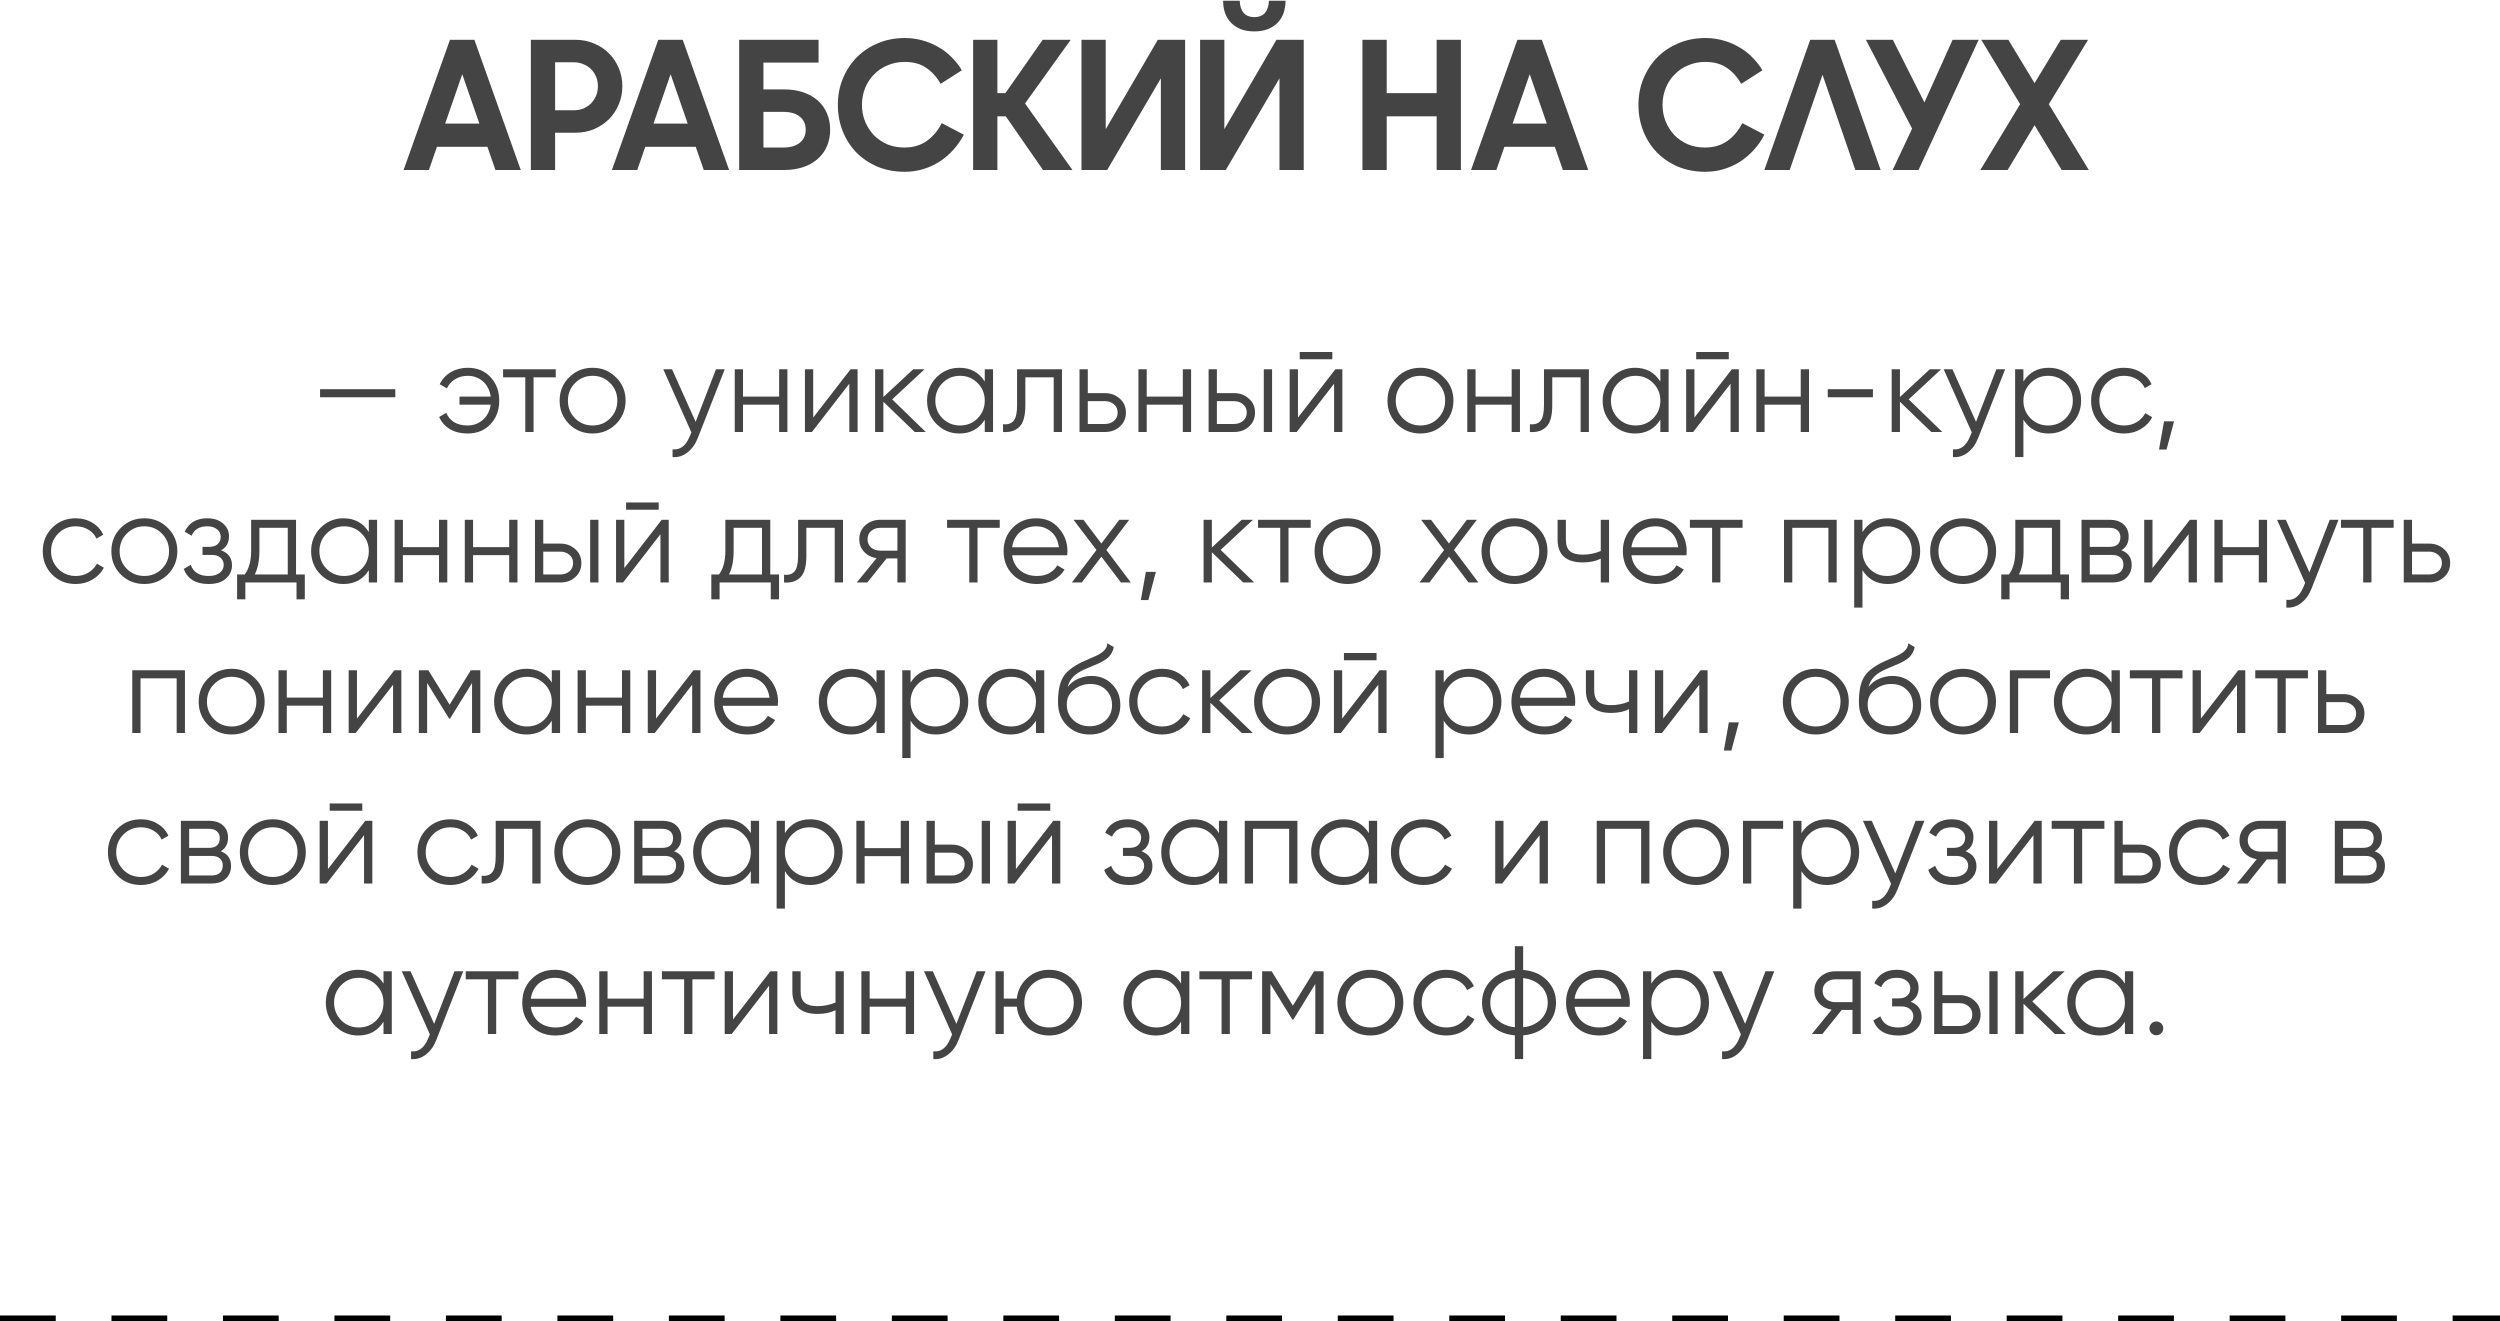 <?xml version="1.0" encoding="UTF-8"?> <svg xmlns="http://www.w3.org/2000/svg" width="897" height="474" viewBox="0 0 897 474" fill="none"><path d="M161.444 14.28H170.212L186.852 61H177.764L174.884 52.68H156.772L153.892 61H144.804L161.444 14.28ZM159.716 44.36H172.004L165.86 26.632L159.716 44.36ZM190.469 14.28H206.469C208.901 14.28 211.141 14.728 213.189 15.624C215.237 16.477 217.008 17.651 218.501 19.144C219.995 20.637 221.168 22.408 222.021 24.456C222.875 26.461 223.301 28.616 223.301 30.92C223.301 33.224 222.875 35.4 222.021 37.448C221.168 39.496 219.995 41.267 218.501 42.76C217.008 44.253 215.216 45.448 213.125 46.344C211.077 47.197 208.837 47.624 206.405 47.624H199.173V61H190.469V14.28ZM199.173 22.344V39.56H205.829C207.109 39.56 208.283 39.347 209.349 38.92C210.416 38.451 211.333 37.832 212.101 37.064C212.869 36.253 213.467 35.336 213.893 34.312C214.32 33.245 214.533 32.115 214.533 30.92C214.533 29.725 214.32 28.616 213.893 27.592C213.467 26.525 212.869 25.608 212.101 24.84C211.333 24.072 210.416 23.475 209.349 23.048C208.283 22.579 207.109 22.344 205.829 22.344H199.173ZM236.194 14.28H244.962L261.602 61H252.514L249.634 52.68H231.522L228.642 61H219.554L236.194 14.28ZM234.466 44.36H246.754L240.61 26.632L234.466 44.36ZM293.699 14.28V22.472H273.923V32.072H281.219C283.779 32.072 286.083 32.413 288.131 33.096C290.179 33.779 291.929 34.76 293.379 36.04C294.83 37.32 295.939 38.856 296.707 40.648C297.475 42.397 297.859 44.36 297.859 46.536C297.859 48.712 297.475 50.696 296.707 52.488C295.939 54.237 294.83 55.752 293.379 57.032C291.929 58.312 290.179 59.293 288.131 59.976C286.083 60.659 283.779 61 281.219 61H265.219V14.28H293.699ZM281.027 52.936C283.587 52.936 285.571 52.36 286.979 51.208C288.387 50.056 289.091 48.499 289.091 46.536C289.091 44.531 288.387 42.973 286.979 41.864C285.571 40.712 283.587 40.136 281.027 40.136H273.923V52.936H281.027ZM324.627 61.64C321.043 61.64 317.757 61.021 314.771 59.784C311.827 58.504 309.309 56.797 307.219 54.664C305.128 52.488 303.507 49.949 302.355 47.048C301.203 44.104 300.627 40.968 300.627 37.64C300.627 34.141 301.245 30.941 302.483 28.04C303.72 25.096 305.405 22.557 307.539 20.424C309.715 18.291 312.253 16.627 315.155 15.432C318.099 14.237 321.256 13.64 324.627 13.64C326.803 13.64 328.893 13.917 330.899 14.472C332.947 15.027 334.845 15.816 336.595 16.84C338.387 17.821 339.987 19.037 341.395 20.488C342.845 21.896 344.083 23.475 345.107 25.224L337.491 30.088C336.125 27.656 334.397 25.736 332.307 24.328C330.259 22.92 327.699 22.216 324.627 22.216C322.408 22.216 320.36 22.621 318.483 23.432C316.605 24.2 314.984 25.288 313.619 26.696C312.253 28.061 311.187 29.683 310.419 31.56C309.651 33.437 309.267 35.464 309.267 37.64C309.267 39.773 309.651 41.779 310.419 43.656C311.187 45.491 312.232 47.112 313.555 48.52C314.92 49.885 316.52 50.973 318.355 51.784C320.232 52.552 322.259 52.936 324.435 52.936C327.677 52.936 330.408 52.125 332.627 50.504C334.888 48.84 336.637 46.728 337.875 44.168L345.811 48.328C344.787 50.333 343.528 52.147 342.035 53.768C340.584 55.389 338.941 56.797 337.107 57.992C335.315 59.144 333.352 60.04 331.219 60.68C329.128 61.32 326.931 61.64 324.627 61.64ZM374.245 61L360.869 41.736H357.861V61H349.157V14.28H357.861V33.416H360.741L374.117 14.28H384.165L367.781 37.128L384.805 61H374.245ZM425.216 61H416.512V28.104L397.248 61H388.032V14.28H396.736V46.344L415.424 14.28H425.216V61ZM467.778 61H459.074V28.104L439.81 61H430.594V14.28H439.298V46.344L457.986 14.28H467.778V61ZM450.05 6.152C451.672 6.152 452.93 5.661 453.826 4.68C454.722 3.656 455.213 2.184 455.298 0.264H461.25C461.25 1.843 461.016 3.315 460.546 4.68C460.077 6.003 459.373 7.155 458.434 8.136C457.496 9.117 456.322 9.885 454.914 10.44C453.549 10.995 451.928 11.272 450.05 11.272C448.173 11.272 446.53 10.995 445.122 10.44C443.757 9.885 442.605 9.117 441.666 8.136C440.728 7.155 440.024 6.003 439.554 4.68C439.085 3.315 438.85 1.843 438.85 0.264H444.802C444.888 2.184 445.378 3.656 446.274 4.68C447.17 5.661 448.429 6.152 450.05 6.152ZM515.468 41.736H497.548V61H488.844V14.28H497.548V33.416H515.468V14.28H524.172V61H515.468V41.736ZM544.444 14.28H553.212L569.852 61H560.764L557.884 52.68H539.772L536.892 61H527.804L544.444 14.28ZM542.716 44.36H555.004L548.86 26.632L542.716 44.36ZM611.877 61.64C608.293 61.64 605.007 61.021 602.021 59.784C599.077 58.504 596.559 56.797 594.469 54.664C592.378 52.488 590.757 49.949 589.605 47.048C588.453 44.104 587.877 40.968 587.877 37.64C587.877 34.141 588.495 30.941 589.733 28.04C590.97 25.096 592.655 22.557 594.789 20.424C596.965 18.291 599.503 16.627 602.405 15.432C605.349 14.237 608.506 13.64 611.877 13.64C614.053 13.64 616.143 13.917 618.149 14.472C620.197 15.027 622.095 15.816 623.845 16.84C625.637 17.821 627.237 19.037 628.645 20.488C630.095 21.896 631.333 23.475 632.357 25.224L624.741 30.088C623.375 27.656 621.647 25.736 619.557 24.328C617.509 22.92 614.949 22.216 611.877 22.216C609.658 22.216 607.61 22.621 605.733 23.432C603.855 24.2 602.234 25.288 600.869 26.696C599.503 28.061 598.437 29.683 597.669 31.56C596.901 33.437 596.517 35.464 596.517 37.64C596.517 39.773 596.901 41.779 597.669 43.656C598.437 45.491 599.482 47.112 600.805 48.52C602.17 49.885 603.77 50.973 605.605 51.784C607.482 52.552 609.509 52.936 611.685 52.936C614.927 52.936 617.658 52.125 619.877 50.504C622.138 48.84 623.887 46.728 625.125 44.168L633.061 48.328C632.037 50.333 630.778 52.147 629.285 53.768C627.834 55.389 626.191 56.797 624.357 57.992C622.565 59.144 620.602 60.04 618.469 60.68C616.378 61.32 614.181 61.64 611.877 61.64ZM674.782 61H665.694L653.918 26.824L642.142 61H633.054L649.502 14.28H658.27L674.782 61ZM679.152 14.28L690.48 36.744L700.592 14.28H709.936L688.368 61H679.088L686.064 46.152L669.488 14.28H679.152ZM730.004 44.936L720.34 61H710.548L724.82 37.384L710.868 14.28H720.596L730.004 29.832L739.412 14.28H749.204L735.124 37.384L749.46 61H739.732L730.004 44.936Z" fill="#444444"></path><path d="M114.836 142.535V139.655H141.836V142.535H114.836ZM167.835 131.96C171.225 131.96 173.955 133.085 176.025 135.335C178.095 137.555 179.13 140.36 179.13 143.75C179.13 147.17 178.08 149.99 175.98 152.21C173.91 154.43 171.165 155.54 167.745 155.54C165.315 155.54 163.2 155.015 161.4 153.965C159.63 152.885 158.355 151.43 157.575 149.6L160.14 148.115C160.65 149.495 161.565 150.605 162.885 151.445C164.205 152.255 165.825 152.66 167.745 152.66C168.855 152.66 169.89 152.48 170.85 152.12C171.81 151.73 172.65 151.205 173.37 150.545C174.09 149.885 174.675 149.105 175.125 148.205C175.605 147.275 175.92 146.27 176.07 145.19H164.865V142.31H176.07C175.92 141.23 175.62 140.24 175.17 139.34C174.72 138.41 174.135 137.615 173.415 136.955C172.725 136.295 171.9 135.785 170.94 135.425C169.98 135.035 168.945 134.84 167.835 134.84C166.125 134.84 164.61 135.245 163.29 136.055C161.97 136.865 160.995 137.96 160.365 139.34L157.755 137.855C158.655 136.025 159.99 134.585 161.76 133.535C163.56 132.485 165.585 131.96 167.835 131.96ZM199.404 132.5V135.38H191.439V155H188.469V135.38H180.504V132.5H199.404ZM221 152.165C218.69 154.415 215.9 155.54 212.63 155.54C209.3 155.54 206.495 154.415 204.215 152.165C201.935 149.885 200.795 147.08 200.795 143.75C200.795 140.42 201.935 137.63 204.215 135.38C206.495 133.1 209.3 131.96 212.63 131.96C215.93 131.96 218.72 133.1 221 135.38C223.31 137.63 224.465 140.42 224.465 143.75C224.465 147.05 223.31 149.855 221 152.165ZM206.33 150.095C208.04 151.805 210.14 152.66 212.63 152.66C215.12 152.66 217.22 151.805 218.93 150.095C220.64 148.355 221.495 146.24 221.495 143.75C221.495 141.26 220.64 139.16 218.93 137.45C217.22 135.71 215.12 134.84 212.63 134.84C210.14 134.84 208.04 135.71 206.33 137.45C204.62 139.16 203.765 141.26 203.765 143.75C203.765 146.24 204.62 148.355 206.33 150.095ZM256.885 132.5H260.035L250.405 157.07C249.535 159.32 248.29 161.075 246.67 162.335C245.08 163.595 243.295 164.15 241.315 164V161.21C244.015 161.54 246.07 159.98 247.48 156.53L248.065 155.135L237.985 132.5H241.135L249.595 151.355L256.885 132.5ZM279.554 132.5H282.524V155H279.554V145.19H266.594V155H263.624V132.5H266.594V142.31H279.554V132.5ZM305.185 132.5H307.705V155H304.735V137.675L291.325 155H288.805V132.5H291.775V149.825L305.185 132.5ZM332.165 155H328.205L316.955 144.155V155H313.985V132.5H316.955V142.445L327.665 132.5H331.715L320.105 143.3L332.165 155ZM353.331 132.5H356.301V155H353.331V150.59C351.261 153.89 348.231 155.54 344.241 155.54C341.031 155.54 338.286 154.4 336.006 152.12C333.756 149.84 332.631 147.05 332.631 143.75C332.631 140.48 333.756 137.69 336.006 135.38C338.286 133.1 341.031 131.96 344.241 131.96C348.231 131.96 351.261 133.61 353.331 136.91V132.5ZM338.166 150.095C339.876 151.805 341.976 152.66 344.466 152.66C346.956 152.66 349.056 151.805 350.766 150.095C352.476 148.355 353.331 146.24 353.331 143.75C353.331 141.26 352.476 139.16 350.766 137.45C349.056 135.71 346.956 134.84 344.466 134.84C341.976 134.84 339.876 135.71 338.166 137.45C336.456 139.16 335.601 141.26 335.601 143.75C335.601 146.24 336.456 148.355 338.166 150.095ZM381.039 132.5V155H378.069V135.38H367.899V145.415C367.899 149.195 367.179 151.775 365.739 153.155C364.329 154.565 362.379 155.18 359.889 155V152.21C361.599 152.39 362.859 151.985 363.669 150.995C364.509 150.005 364.929 148.145 364.929 145.415V132.5H381.039ZM396.465 141.05C398.535 141.05 400.305 141.71 401.775 143.03C403.245 144.32 403.98 145.985 403.98 148.025C403.98 150.095 403.245 151.775 401.775 153.065C400.365 154.355 398.595 155 396.465 155H387.33V132.5H390.3V141.05H396.465ZM396.465 152.12C397.725 152.12 398.79 151.76 399.66 151.04C400.56 150.29 401.01 149.285 401.01 148.025C401.01 146.765 400.56 145.775 399.66 145.055C398.79 144.305 397.725 143.93 396.465 143.93H390.3V152.12H396.465ZM424.398 132.5H427.368V155H424.398V145.19H411.438V155H408.468V132.5H411.438V142.31H424.398V132.5ZM442.784 141.05C444.854 141.05 446.624 141.71 448.094 143.03C449.564 144.32 450.299 145.985 450.299 148.025C450.299 150.095 449.564 151.775 448.094 153.065C446.684 154.355 444.914 155 442.784 155H433.649V132.5H436.619V141.05H442.784ZM453.449 132.5H456.419V155H453.449V132.5ZM442.784 152.12C444.044 152.12 445.109 151.76 445.979 151.04C446.879 150.29 447.329 149.285 447.329 148.025C447.329 146.765 446.879 145.775 445.979 145.055C445.109 144.305 444.044 143.93 442.784 143.93H436.619V152.12H442.784ZM466.34 128.9V126.29H478.04V128.9H466.34ZM479.12 132.5H481.64V155H478.67V137.675L465.26 155H462.74V132.5H465.71V149.825L479.12 132.5ZM518.026 152.165C515.716 154.415 512.926 155.54 509.656 155.54C506.326 155.54 503.521 154.415 501.241 152.165C498.961 149.885 497.821 147.08 497.821 143.75C497.821 140.42 498.961 137.63 501.241 135.38C503.521 133.1 506.326 131.96 509.656 131.96C512.956 131.96 515.746 133.1 518.026 135.38C520.336 137.63 521.491 140.42 521.491 143.75C521.491 147.05 520.336 149.855 518.026 152.165ZM503.356 150.095C505.066 151.805 507.166 152.66 509.656 152.66C512.146 152.66 514.246 151.805 515.956 150.095C517.666 148.355 518.521 146.24 518.521 143.75C518.521 141.26 517.666 139.16 515.956 137.45C514.246 135.71 512.146 134.84 509.656 134.84C507.166 134.84 505.066 135.71 503.356 137.45C501.646 139.16 500.791 141.26 500.791 143.75C500.791 146.24 501.646 148.355 503.356 150.095ZM542.391 132.5H545.361V155H542.391V145.19H529.431V155H526.461V132.5H529.431V142.31H542.391V132.5ZM570.092 132.5V155H567.122V135.38H556.952V145.415C556.952 149.195 556.232 151.775 554.792 153.155C553.382 154.565 551.432 155.18 548.942 155V152.21C550.652 152.39 551.912 151.985 552.722 150.995C553.562 150.005 553.982 148.145 553.982 145.415V132.5H570.092ZM595.733 132.5H598.703V155H595.733V150.59C593.663 153.89 590.633 155.54 586.643 155.54C583.433 155.54 580.688 154.4 578.408 152.12C576.158 149.84 575.033 147.05 575.033 143.75C575.033 140.48 576.158 137.69 578.408 135.38C580.688 133.1 583.433 131.96 586.643 131.96C590.633 131.96 593.663 133.61 595.733 136.91V132.5ZM580.568 150.095C582.278 151.805 584.378 152.66 586.868 152.66C589.358 152.66 591.458 151.805 593.168 150.095C594.878 148.355 595.733 146.24 595.733 143.75C595.733 141.26 594.878 139.16 593.168 137.45C591.458 135.71 589.358 134.84 586.868 134.84C584.378 134.84 582.278 135.71 580.568 137.45C578.858 139.16 578.003 141.26 578.003 143.75C578.003 146.24 578.858 148.355 580.568 150.095ZM608.591 128.9V126.29H620.291V128.9H608.591ZM621.371 132.5H623.891V155H620.921V137.675L607.511 155H604.991V132.5H607.961V149.825L621.371 132.5ZM646.102 132.5H649.072V155H646.102V145.19H633.142V155H630.172V132.5H633.142V142.31H646.102V132.5ZM655.803 142.535V139.655H672.003V142.535H655.803ZM696.912 155H692.952L681.702 144.155V155H678.732V132.5H681.702V142.445L692.412 132.5H696.462L684.852 143.3L696.912 155ZM716.289 132.5H719.439L709.809 157.07C708.939 159.32 707.694 161.075 706.074 162.335C704.484 163.595 702.699 164.15 700.719 164V161.21C703.419 161.54 705.474 159.98 706.884 156.53L707.469 155.135L697.389 132.5H700.539L708.999 151.355L716.289 132.5ZM735.088 131.96C738.298 131.96 741.028 133.1 743.278 135.38C745.558 137.66 746.698 140.45 746.698 143.75C746.698 147.05 745.558 149.84 743.278 152.12C741.028 154.4 738.298 155.54 735.088 155.54C731.098 155.54 728.068 153.89 725.998 150.59V164H723.028V132.5H725.998V136.91C728.068 133.61 731.098 131.96 735.088 131.96ZM728.563 150.095C730.273 151.805 732.373 152.66 734.863 152.66C737.353 152.66 739.453 151.805 741.163 150.095C742.873 148.355 743.728 146.24 743.728 143.75C743.728 141.26 742.873 139.16 741.163 137.45C739.453 135.71 737.353 134.84 734.863 134.84C732.373 134.84 730.273 135.71 728.563 137.45C726.853 139.16 725.998 141.26 725.998 143.75C725.998 146.24 726.853 148.355 728.563 150.095ZM762.122 155.54C758.732 155.54 755.912 154.415 753.662 152.165C751.412 149.885 750.287 147.08 750.287 143.75C750.287 140.42 751.412 137.63 753.662 135.38C755.912 133.1 758.732 131.96 762.122 131.96C764.372 131.96 766.367 132.5 768.107 133.58C769.877 134.63 771.167 136.055 771.977 137.855L769.547 139.25C768.947 137.9 767.987 136.835 766.667 136.055C765.347 135.245 763.832 134.84 762.122 134.84C759.632 134.84 757.532 135.71 755.822 137.45C754.112 139.16 753.257 141.26 753.257 143.75C753.257 146.24 754.112 148.355 755.822 150.095C757.532 151.805 759.632 152.66 762.122 152.66C763.832 152.66 765.332 152.27 766.622 151.49C767.942 150.68 768.977 149.6 769.727 148.25L772.202 149.69C771.272 151.49 769.907 152.915 768.107 153.965C766.307 155.015 764.312 155.54 762.122 155.54ZM780.054 151.175L777.354 161.3H774.654L776.454 151.175H780.054ZM27.18 209.54C23.79 209.54 20.97 208.415 18.72 206.165C16.47 203.885 15.345 201.08 15.345 197.75C15.345 194.42 16.47 191.63 18.72 189.38C20.97 187.1 23.79 185.96 27.18 185.96C29.43 185.96 31.425 186.5 33.165 187.58C34.935 188.63 36.225 190.055 37.035 191.855L34.605 193.25C34.005 191.9 33.045 190.835 31.725 190.055C30.405 189.245 28.89 188.84 27.18 188.84C24.69 188.84 22.59 189.71 20.88 191.45C19.17 193.16 18.315 195.26 18.315 197.75C18.315 200.24 19.17 202.355 20.88 204.095C22.59 205.805 24.69 206.66 27.18 206.66C28.89 206.66 30.39 206.27 31.68 205.49C33 204.68 34.035 203.6 34.785 202.25L37.26 203.69C36.33 205.49 34.965 206.915 33.165 207.965C31.365 209.015 29.37 209.54 27.18 209.54ZM60.16 206.165C57.85 208.415 55.06 209.54 51.79 209.54C48.46 209.54 45.655 208.415 43.375 206.165C41.095 203.885 39.955 201.08 39.955 197.75C39.955 194.42 41.095 191.63 43.375 189.38C45.655 187.1 48.46 185.96 51.79 185.96C55.09 185.96 57.88 187.1 60.16 189.38C62.47 191.63 63.625 194.42 63.625 197.75C63.625 201.05 62.47 203.855 60.16 206.165ZM45.49 204.095C47.2 205.805 49.3 206.66 51.79 206.66C54.28 206.66 56.38 205.805 58.09 204.095C59.8 202.355 60.655 200.24 60.655 197.75C60.655 195.26 59.8 193.16 58.09 191.45C56.38 189.71 54.28 188.84 51.79 188.84C49.3 188.84 47.2 189.71 45.49 191.45C43.78 193.16 42.925 195.26 42.925 197.75C42.925 200.24 43.78 202.355 45.49 204.095ZM79.326 197.435C81.936 198.425 83.241 200.225 83.241 202.835C83.241 204.725 82.506 206.315 81.036 207.605C79.626 208.895 77.556 209.54 74.826 209.54C70.266 209.54 67.296 207.74 65.916 204.14L68.436 202.655C69.396 205.325 71.526 206.66 74.826 206.66C76.566 206.66 77.901 206.285 78.831 205.535C79.791 204.785 80.271 203.825 80.271 202.655C80.271 201.605 79.881 200.75 79.101 200.09C78.351 199.43 77.301 199.1 75.951 199.1H72.666V196.22H75.051C76.341 196.22 77.346 195.905 78.066 195.275C78.816 194.615 79.191 193.715 79.191 192.575C79.191 191.495 78.756 190.61 77.886 189.92C77.016 189.2 75.846 188.84 74.376 188.84C71.556 188.84 69.681 189.965 68.751 192.215L66.276 190.775C67.776 187.565 70.476 185.96 74.376 185.96C76.746 185.96 78.636 186.59 80.046 187.85C81.456 189.08 82.161 190.595 82.161 192.395C82.161 194.735 81.216 196.415 79.326 197.435ZM106.216 206.12H109.366V215.03H106.396V209H88.035V215.03H85.066V206.12H87.811C89.341 204.11 90.106 201.275 90.106 197.615V186.5H106.216V206.12ZM103.246 206.12V189.38H93.076V197.615C93.076 201.095 92.52 203.93 91.41 206.12H103.246ZM132.33 186.5H135.3V209H132.33V204.59C130.26 207.89 127.23 209.54 123.24 209.54C120.03 209.54 117.285 208.4 115.005 206.12C112.755 203.84 111.63 201.05 111.63 197.75C111.63 194.48 112.755 191.69 115.005 189.38C117.285 187.1 120.03 185.96 123.24 185.96C127.23 185.96 130.26 187.61 132.33 190.91V186.5ZM117.165 204.095C118.875 205.805 120.975 206.66 123.465 206.66C125.955 206.66 128.055 205.805 129.765 204.095C131.475 202.355 132.33 200.24 132.33 197.75C132.33 195.26 131.475 193.16 129.765 191.45C128.055 189.71 125.955 188.84 123.465 188.84C120.975 188.84 118.875 189.71 117.165 191.45C115.455 193.16 114.6 195.26 114.6 197.75C114.6 200.24 115.455 202.355 117.165 204.095ZM157.518 186.5H160.488V209H157.518V199.19H144.558V209H141.588V186.5H144.558V196.31H157.518V186.5ZM182.699 186.5H185.669V209H182.699V199.19H169.739V209H166.769V186.5H169.739V196.31H182.699V186.5ZM201.084 195.05C203.154 195.05 204.924 195.71 206.394 197.03C207.864 198.32 208.599 199.985 208.599 202.025C208.599 204.095 207.864 205.775 206.394 207.065C204.984 208.355 203.214 209 201.084 209H191.949V186.5H194.919V195.05H201.084ZM211.749 186.5H214.719V209H211.749V186.5ZM201.084 206.12C202.344 206.12 203.409 205.76 204.279 205.04C205.179 204.29 205.629 203.285 205.629 202.025C205.629 200.765 205.179 199.775 204.279 199.055C203.409 198.305 202.344 197.93 201.084 197.93H194.919V206.12H201.084ZM224.641 182.9V180.29H236.341V182.9H224.641ZM237.421 186.5H239.941V209H236.971V191.675L223.561 209H221.041V186.5H224.011V203.825L237.421 186.5ZM276.372 206.12H279.522V215.03H276.552V209H258.192V215.03H255.222V206.12H257.967C259.497 204.11 260.262 201.275 260.262 197.615V186.5H276.372V206.12ZM273.402 206.12V189.38H263.232V197.615C263.232 201.095 262.677 203.93 261.567 206.12H273.402ZM302.465 186.5V209H299.495V189.38H289.325V199.415C289.325 203.195 288.605 205.775 287.165 207.155C285.755 208.565 283.805 209.18 281.315 209V206.21C283.025 206.39 284.285 205.985 285.095 204.995C285.935 204.005 286.355 202.145 286.355 199.415V186.5H302.465ZM324.956 186.5V209H321.986V200.36H318.116L311.186 209H307.406L314.516 200.27C312.716 200 311.231 199.25 310.061 198.02C308.891 196.79 308.306 195.275 308.306 193.475C308.306 191.465 309.026 189.8 310.466 188.48C311.966 187.16 313.751 186.5 315.821 186.5H324.956ZM321.986 197.57V189.38H315.821C314.561 189.38 313.481 189.755 312.581 190.505C311.711 191.225 311.276 192.215 311.276 193.475C311.276 194.735 311.711 195.74 312.581 196.49C313.481 197.21 314.561 197.57 315.821 197.57H321.986ZM358.706 186.5V189.38H350.741V209H347.771V189.38H339.806V186.5H358.706ZM371.841 185.96C375.201 185.96 377.886 187.145 379.896 189.515C381.966 191.855 383.001 194.63 383.001 197.84C383.001 197.99 382.986 198.185 382.956 198.425C382.956 198.665 382.941 198.935 382.911 199.235H363.156C363.456 201.515 364.416 203.33 366.036 204.68C367.656 206 369.681 206.66 372.111 206.66C373.821 206.66 375.291 206.315 376.521 205.625C377.781 204.905 378.726 203.975 379.356 202.835L381.966 204.365C380.976 205.985 379.626 207.26 377.916 208.19C376.206 209.09 374.256 209.54 372.066 209.54C368.526 209.54 365.646 208.43 363.426 206.21C361.206 203.99 360.096 201.17 360.096 197.75C360.096 194.36 361.191 191.555 363.381 189.335C365.571 187.085 368.391 185.96 371.841 185.96ZM371.841 188.84C370.671 188.84 369.591 189.02 368.601 189.38C367.611 189.74 366.726 190.25 365.946 190.91C365.196 191.57 364.581 192.365 364.101 193.295C363.621 194.225 363.306 195.245 363.156 196.355H379.941C379.611 193.955 378.696 192.11 377.196 190.82C375.636 189.5 373.851 188.84 371.841 188.84ZM405.747 209H402.192L395.172 199.73L388.152 209H384.597L393.417 197.345L385.182 186.5H388.737L395.172 195.005L401.607 186.5H405.162L396.972 197.345L405.747 209ZM414.736 205.175L412.036 215.3H409.336L411.136 205.175H414.736ZM450.027 209H446.067L434.817 198.155V209H431.847V186.5H434.817V196.445L445.527 186.5H449.577L437.967 197.3L450.027 209ZM470.283 186.5V189.38H462.318V209H459.348V189.38H451.383V186.5H470.283ZM491.879 206.165C489.569 208.415 486.779 209.54 483.509 209.54C480.179 209.54 477.374 208.415 475.094 206.165C472.814 203.885 471.674 201.08 471.674 197.75C471.674 194.42 472.814 191.63 475.094 189.38C477.374 187.1 480.179 185.96 483.509 185.96C486.809 185.96 489.599 187.1 491.879 189.38C494.189 191.63 495.344 194.42 495.344 197.75C495.344 201.05 494.189 203.855 491.879 206.165ZM477.209 204.095C478.919 205.805 481.019 206.66 483.509 206.66C485.999 206.66 488.099 205.805 489.809 204.095C491.519 202.355 492.374 200.24 492.374 197.75C492.374 195.26 491.519 193.16 489.809 191.45C488.099 189.71 485.999 188.84 483.509 188.84C481.019 188.84 478.919 189.71 477.209 191.45C475.499 193.16 474.644 195.26 474.644 197.75C474.644 200.24 475.499 202.355 477.209 204.095ZM530.464 209H526.909L519.889 199.73L512.869 209H509.314L518.134 197.345L509.899 186.5H513.454L519.889 195.005L526.324 186.5H529.879L521.689 197.345L530.464 209ZM551.776 206.165C549.466 208.415 546.676 209.54 543.406 209.54C540.076 209.54 537.271 208.415 534.991 206.165C532.711 203.885 531.571 201.08 531.571 197.75C531.571 194.42 532.711 191.63 534.991 189.38C537.271 187.1 540.076 185.96 543.406 185.96C546.706 185.96 549.496 187.1 551.776 189.38C554.086 191.63 555.241 194.42 555.241 197.75C555.241 201.05 554.086 203.855 551.776 206.165ZM537.106 204.095C538.816 205.805 540.916 206.66 543.406 206.66C545.896 206.66 547.996 205.805 549.706 204.095C551.416 202.355 552.271 200.24 552.271 197.75C552.271 195.26 551.416 193.16 549.706 191.45C547.996 189.71 545.896 188.84 543.406 188.84C540.916 188.84 538.816 189.71 537.106 191.45C535.396 193.16 534.541 195.26 534.541 197.75C534.541 200.24 535.396 202.355 537.106 204.095ZM574.352 186.5H577.322V209H574.352V200.45C572.582 201.35 570.437 201.8 567.917 201.8C564.947 201.8 562.697 201.125 561.167 199.775C559.637 198.425 558.872 196.4 558.872 193.7V186.5H561.842V193.7C561.842 195.59 562.337 196.955 563.327 197.795C564.317 198.605 565.817 199.01 567.827 199.01C570.107 199.01 572.282 198.575 574.352 197.705V186.5ZM594.029 185.96C597.389 185.96 600.074 187.145 602.084 189.515C604.154 191.855 605.189 194.63 605.189 197.84C605.189 197.99 605.174 198.185 605.144 198.425C605.144 198.665 605.129 198.935 605.099 199.235H585.344C585.644 201.515 586.604 203.33 588.224 204.68C589.844 206 591.869 206.66 594.299 206.66C596.009 206.66 597.479 206.315 598.709 205.625C599.969 204.905 600.914 203.975 601.544 202.835L604.154 204.365C603.164 205.985 601.814 207.26 600.104 208.19C598.394 209.09 596.444 209.54 594.254 209.54C590.714 209.54 587.834 208.43 585.614 206.21C583.394 203.99 582.284 201.17 582.284 197.75C582.284 194.36 583.379 191.555 585.569 189.335C587.759 187.085 590.579 185.96 594.029 185.96ZM594.029 188.84C592.859 188.84 591.779 189.02 590.789 189.38C589.799 189.74 588.914 190.25 588.134 190.91C587.384 191.57 586.769 192.365 586.289 193.295C585.809 194.225 585.494 195.245 585.344 196.355H602.129C601.799 193.955 600.884 192.11 599.384 190.82C597.824 189.5 596.039 188.84 594.029 188.84ZM625.234 186.5V189.38H617.269V209H614.299V189.38H606.334V186.5H625.234ZM659.004 186.5V209H656.034V189.38H643.074V209H640.104V186.5H659.004ZM677.344 185.96C680.554 185.96 683.284 187.1 685.534 189.38C687.814 191.66 688.954 194.45 688.954 197.75C688.954 201.05 687.814 203.84 685.534 206.12C683.284 208.4 680.554 209.54 677.344 209.54C673.354 209.54 670.324 207.89 668.254 204.59V218H665.284V186.5H668.254V190.91C670.324 187.61 673.354 185.96 677.344 185.96ZM670.819 204.095C672.529 205.805 674.629 206.66 677.119 206.66C679.609 206.66 681.709 205.805 683.419 204.095C685.129 202.355 685.984 200.24 685.984 197.75C685.984 195.26 685.129 193.16 683.419 191.45C681.709 189.71 679.609 188.84 677.119 188.84C674.629 188.84 672.529 189.71 670.819 191.45C669.109 193.16 668.254 195.26 668.254 197.75C668.254 200.24 669.109 202.355 670.819 204.095ZM712.748 206.165C710.438 208.415 707.648 209.54 704.378 209.54C701.048 209.54 698.243 208.415 695.963 206.165C693.683 203.885 692.543 201.08 692.543 197.75C692.543 194.42 693.683 191.63 695.963 189.38C698.243 187.1 701.048 185.96 704.378 185.96C707.678 185.96 710.468 187.1 712.748 189.38C715.058 191.63 716.213 194.42 716.213 197.75C716.213 201.05 715.058 203.855 712.748 206.165ZM698.078 204.095C699.788 205.805 701.888 206.66 704.378 206.66C706.868 206.66 708.968 205.805 710.678 204.095C712.388 202.355 713.243 200.24 713.243 197.75C713.243 195.26 712.388 193.16 710.678 191.45C708.968 189.71 706.868 188.84 704.378 188.84C701.888 188.84 699.788 189.71 698.078 191.45C696.368 193.16 695.513 195.26 695.513 197.75C695.513 200.24 696.368 202.355 698.078 204.095ZM739.204 206.12H742.354V215.03H739.384V209H721.024V215.03H718.054V206.12H720.799C722.329 204.11 723.094 201.275 723.094 197.615V186.5H739.204V206.12ZM736.234 206.12V189.38H726.064V197.615C726.064 201.095 725.509 203.93 724.399 206.12H736.234ZM761.157 197.435C763.617 198.335 764.847 200.09 764.847 202.7C764.847 204.53 764.232 206.045 763.002 207.245C761.802 208.415 760.062 209 757.782 209H746.847V186.5H756.882C759.072 186.5 760.767 187.055 761.967 188.165C763.167 189.275 763.767 190.73 763.767 192.53C763.767 194.78 762.897 196.415 761.157 197.435ZM749.817 189.38V196.22H756.882C759.492 196.22 760.797 195.05 760.797 192.71C760.797 191.66 760.452 190.85 759.762 190.28C759.102 189.68 758.142 189.38 756.882 189.38H749.817ZM757.782 206.12C759.132 206.12 760.152 205.805 760.842 205.175C761.532 204.545 761.877 203.66 761.877 202.52C761.877 201.47 761.532 200.645 760.842 200.045C760.152 199.415 759.132 199.1 757.782 199.1H749.817V206.12H757.782ZM785.727 186.5H788.247V209H785.277V191.675L771.867 209H769.347V186.5H772.317V203.825L785.727 186.5ZM810.457 186.5H813.427V209H810.457V199.19H797.497V209H794.527V186.5H797.497V196.31H810.457V186.5ZM835.908 186.5H839.058L829.428 211.07C828.558 213.32 827.313 215.075 825.693 216.335C824.103 217.595 822.318 218.15 820.338 218V215.21C823.038 215.54 825.093 213.98 826.503 210.53L827.088 209.135L817.008 186.5H820.158L828.618 205.355L835.908 186.5ZM858.848 186.5V189.38H850.883V209H847.913V189.38H839.948V186.5H858.848ZM871.602 195.05C873.672 195.05 875.442 195.71 876.912 197.03C878.382 198.32 879.117 199.985 879.117 202.025C879.117 204.095 878.382 205.775 876.912 207.065C875.502 208.355 873.732 209 871.602 209H862.467V186.5H865.437V195.05H871.602ZM871.602 206.12C872.862 206.12 873.927 205.76 874.797 205.04C875.697 204.29 876.147 203.285 876.147 202.025C876.147 200.765 875.697 199.775 874.797 199.055C873.927 198.305 872.862 197.93 871.602 197.93H865.437V206.12H871.602ZM66.357 240.5V263H63.387V243.38H50.427V263H47.457V240.5H66.357ZM91.493 260.165C89.183 262.415 86.393 263.54 83.123 263.54C79.793 263.54 76.988 262.415 74.708 260.165C72.428 257.885 71.288 255.08 71.288 251.75C71.288 248.42 72.428 245.63 74.708 243.38C76.988 241.1 79.793 239.96 83.123 239.96C86.423 239.96 89.213 241.1 91.493 243.38C93.803 245.63 94.958 248.42 94.958 251.75C94.958 255.05 93.803 257.855 91.493 260.165ZM76.823 258.095C78.533 259.805 80.633 260.66 83.123 260.66C85.613 260.66 87.713 259.805 89.423 258.095C91.133 256.355 91.988 254.24 91.988 251.75C91.988 249.26 91.133 247.16 89.423 245.45C87.713 243.71 85.613 242.84 83.123 242.84C80.633 242.84 78.533 243.71 76.823 245.45C75.113 247.16 74.258 249.26 74.258 251.75C74.258 254.24 75.113 256.355 76.823 258.095ZM115.858 240.5H118.828V263H115.858V253.19H102.898V263H99.928V240.5H102.898V250.31H115.858V240.5ZM141.488 240.5H144.008V263H141.038V245.675L127.628 263H125.108V240.5H128.078V257.825L141.488 240.5ZM172.339 240.5V263H169.369V245.045L161.494 257.825H161.134L153.259 245.045V263H150.289V240.5H153.709L161.314 252.83L168.919 240.5H172.339ZM197.984 240.5H200.954V263H197.984V258.59C195.914 261.89 192.884 263.54 188.894 263.54C185.684 263.54 182.939 262.4 180.659 260.12C178.409 257.84 177.284 255.05 177.284 251.75C177.284 248.48 178.409 245.69 180.659 243.38C182.939 241.1 185.684 239.96 188.894 239.96C192.884 239.96 195.914 241.61 197.984 244.91V240.5ZM182.819 258.095C184.529 259.805 186.629 260.66 189.119 260.66C191.609 260.66 193.709 259.805 195.419 258.095C197.129 256.355 197.984 254.24 197.984 251.75C197.984 249.26 197.129 247.16 195.419 245.45C193.709 243.71 191.609 242.84 189.119 242.84C186.629 242.84 184.529 243.71 182.819 245.45C181.109 247.16 180.254 249.26 180.254 251.75C180.254 254.24 181.109 256.355 182.819 258.095ZM223.172 240.5H226.142V263H223.172V253.19H210.212V263H207.242V240.5H210.212V250.31H223.172V240.5ZM248.803 240.5H251.323V263H248.353V245.675L234.943 263H232.423V240.5H235.393V257.825L248.803 240.5ZM267.999 239.96C271.359 239.96 274.044 241.145 276.054 243.515C278.124 245.855 279.159 248.63 279.159 251.84C279.159 251.99 279.144 252.185 279.114 252.425C279.114 252.665 279.099 252.935 279.069 253.235H259.314C259.614 255.515 260.574 257.33 262.194 258.68C263.814 260 265.839 260.66 268.269 260.66C269.979 260.66 271.449 260.315 272.679 259.625C273.939 258.905 274.884 257.975 275.514 256.835L278.124 258.365C277.134 259.985 275.784 261.26 274.074 262.19C272.364 263.09 270.414 263.54 268.224 263.54C264.684 263.54 261.804 262.43 259.584 260.21C257.364 257.99 256.254 255.17 256.254 251.75C256.254 248.36 257.349 245.555 259.539 243.335C261.729 241.085 264.549 239.96 267.999 239.96ZM267.999 242.84C266.829 242.84 265.749 243.02 264.759 243.38C263.769 243.74 262.884 244.25 262.104 244.91C261.354 245.57 260.739 246.365 260.259 247.295C259.779 248.225 259.464 249.245 259.314 250.355H276.099C275.769 247.955 274.854 246.11 273.354 244.82C271.794 243.5 270.009 242.84 267.999 242.84ZM314.483 240.5H317.453V263H314.483V258.59C312.413 261.89 309.383 263.54 305.393 263.54C302.183 263.54 299.438 262.4 297.158 260.12C294.908 257.84 293.783 255.05 293.783 251.75C293.783 248.48 294.908 245.69 297.158 243.38C299.438 241.1 302.183 239.96 305.393 239.96C309.383 239.96 312.413 241.61 314.483 244.91V240.5ZM299.318 258.095C301.028 259.805 303.128 260.66 305.618 260.66C308.108 260.66 310.208 259.805 311.918 258.095C313.628 256.355 314.483 254.24 314.483 251.75C314.483 249.26 313.628 247.16 311.918 245.45C310.208 243.71 308.108 242.84 305.618 242.84C303.128 242.84 301.028 243.71 299.318 245.45C297.608 247.16 296.753 249.26 296.753 251.75C296.753 254.24 297.608 256.355 299.318 258.095ZM335.801 239.96C339.011 239.96 341.741 241.1 343.991 243.38C346.271 245.66 347.411 248.45 347.411 251.75C347.411 255.05 346.271 257.84 343.991 260.12C341.741 262.4 339.011 263.54 335.801 263.54C331.811 263.54 328.781 261.89 326.711 258.59V272H323.741V240.5H326.711V244.91C328.781 241.61 331.811 239.96 335.801 239.96ZM329.276 258.095C330.986 259.805 333.086 260.66 335.576 260.66C338.066 260.66 340.166 259.805 341.876 258.095C343.586 256.355 344.441 254.24 344.441 251.75C344.441 249.26 343.586 247.16 341.876 245.45C340.166 243.71 338.066 242.84 335.576 242.84C333.086 242.84 330.986 243.71 329.276 245.45C327.566 247.16 326.711 249.26 326.711 251.75C326.711 254.24 327.566 256.355 329.276 258.095ZM371.7 240.5H374.67V263H371.7V258.59C369.63 261.89 366.6 263.54 362.61 263.54C359.4 263.54 356.655 262.4 354.375 260.12C352.125 257.84 351 255.05 351 251.75C351 248.48 352.125 245.69 354.375 243.38C356.655 241.1 359.4 239.96 362.61 239.96C366.6 239.96 369.63 241.61 371.7 244.91V240.5ZM356.535 258.095C358.245 259.805 360.345 260.66 362.835 260.66C365.325 260.66 367.425 259.805 369.135 258.095C370.845 256.355 371.7 254.24 371.7 251.75C371.7 249.26 370.845 247.16 369.135 245.45C367.425 243.71 365.325 242.84 362.835 242.84C360.345 242.84 358.245 243.71 356.535 245.45C354.825 247.16 353.97 249.26 353.97 251.75C353.97 254.24 354.825 256.355 356.535 258.095ZM390.948 263.54C387.738 263.54 385.038 262.475 382.848 260.345C380.688 258.185 379.608 255.395 379.608 251.975C379.608 248.135 380.178 245.195 381.318 243.155C382.458 241.085 384.768 239.21 388.248 237.53C388.578 237.38 388.953 237.215 389.373 237.035C389.823 236.825 390.318 236.6 390.858 236.36C391.908 235.94 392.733 235.58 393.333 235.28C393.783 235.07 394.233 234.83 394.683 234.56C395.163 234.26 395.598 233.93 395.988 233.57C396.378 233.21 396.693 232.805 396.933 232.355C397.173 231.875 397.293 231.365 397.293 230.825L399.633 232.175C399.483 232.925 399.243 233.6 398.913 234.2C398.553 234.83 398.178 235.34 397.788 235.73C397.428 236.12 396.843 236.555 396.033 237.035C395.643 237.275 395.298 237.47 394.998 237.62C394.698 237.77 394.428 237.905 394.188 238.025L391.938 238.97L389.823 239.87C388.773 240.32 387.873 240.77 387.123 241.22C386.373 241.67 385.728 242.165 385.188 242.705C384.678 243.215 384.243 243.785 383.883 244.415C383.553 245.015 383.283 245.705 383.073 246.485C384.093 245.135 385.383 244.145 386.943 243.515C388.503 242.855 390.048 242.525 391.578 242.525C394.578 242.525 397.053 243.515 399.003 245.495C400.983 247.445 401.973 249.95 401.973 253.01C401.973 256.04 400.923 258.56 398.823 260.57C396.753 262.55 394.128 263.54 390.948 263.54ZM390.948 260.57C393.288 260.57 395.208 259.865 396.708 258.455C398.238 257.015 399.003 255.2 399.003 253.01C399.003 250.79 398.283 248.975 396.843 247.565C395.433 246.125 393.543 245.405 391.173 245.405C389.043 245.405 387.108 246.08 385.368 247.43C383.628 248.72 382.758 250.49 382.758 252.74C382.758 255.02 383.538 256.895 385.098 258.365C386.658 259.835 388.608 260.57 390.948 260.57ZM416.975 263.54C413.585 263.54 410.765 262.415 408.515 260.165C406.265 257.885 405.14 255.08 405.14 251.75C405.14 248.42 406.265 245.63 408.515 243.38C410.765 241.1 413.585 239.96 416.975 239.96C419.225 239.96 421.22 240.5 422.96 241.58C424.73 242.63 426.02 244.055 426.83 245.855L424.4 247.25C423.8 245.9 422.84 244.835 421.52 244.055C420.2 243.245 418.685 242.84 416.975 242.84C414.485 242.84 412.385 243.71 410.675 245.45C408.965 247.16 408.11 249.26 408.11 251.75C408.11 254.24 408.965 256.355 410.675 258.095C412.385 259.805 414.485 260.66 416.975 260.66C418.685 260.66 420.185 260.27 421.475 259.49C422.795 258.68 423.83 257.6 424.58 256.25L427.055 257.69C426.125 259.49 424.76 260.915 422.96 261.965C421.16 263.015 419.165 263.54 416.975 263.54ZM449.499 263H445.539L434.289 252.155V263H431.319V240.5H434.289V250.445L444.999 240.5H449.049L437.439 251.3L449.499 263ZM470.17 260.165C467.86 262.415 465.07 263.54 461.8 263.54C458.47 263.54 455.665 262.415 453.385 260.165C451.105 257.885 449.965 255.08 449.965 251.75C449.965 248.42 451.105 245.63 453.385 243.38C455.665 241.1 458.47 239.96 461.8 239.96C465.1 239.96 467.89 241.1 470.17 243.38C472.48 245.63 473.635 248.42 473.635 251.75C473.635 255.05 472.48 257.855 470.17 260.165ZM455.5 258.095C457.21 259.805 459.31 260.66 461.8 260.66C464.29 260.66 466.39 259.805 468.1 258.095C469.81 256.355 470.665 254.24 470.665 251.75C470.665 249.26 469.81 247.16 468.1 245.45C466.39 243.71 464.29 242.84 461.8 242.84C459.31 242.84 457.21 243.71 455.5 245.45C453.79 247.16 452.935 249.26 452.935 251.75C452.935 254.24 453.79 256.355 455.5 258.095ZM482.205 236.9V234.29H493.905V236.9H482.205ZM494.985 240.5H497.505V263H494.535V245.675L481.125 263H478.605V240.5H481.575V257.825L494.985 240.5ZM527.095 239.96C530.305 239.96 533.035 241.1 535.285 243.38C537.565 245.66 538.705 248.45 538.705 251.75C538.705 255.05 537.565 257.84 535.285 260.12C533.035 262.4 530.305 263.54 527.095 263.54C523.105 263.54 520.075 261.89 518.005 258.59V272H515.035V240.5H518.005V244.91C520.075 241.61 523.105 239.96 527.095 239.96ZM520.57 258.095C522.28 259.805 524.38 260.66 526.87 260.66C529.36 260.66 531.46 259.805 533.17 258.095C534.88 256.355 535.735 254.24 535.735 251.75C535.735 249.26 534.88 247.16 533.17 245.45C531.46 243.71 529.36 242.84 526.87 242.84C524.38 242.84 522.28 243.71 520.57 245.45C518.86 247.16 518.005 249.26 518.005 251.75C518.005 254.24 518.86 256.355 520.57 258.095ZM554.039 239.96C557.399 239.96 560.084 241.145 562.094 243.515C564.164 245.855 565.199 248.63 565.199 251.84C565.199 251.99 565.184 252.185 565.154 252.425C565.154 252.665 565.139 252.935 565.109 253.235H545.354C545.654 255.515 546.614 257.33 548.234 258.68C549.854 260 551.879 260.66 554.309 260.66C556.019 260.66 557.489 260.315 558.719 259.625C559.979 258.905 560.924 257.975 561.554 256.835L564.164 258.365C563.174 259.985 561.824 261.26 560.114 262.19C558.404 263.09 556.454 263.54 554.264 263.54C550.724 263.54 547.844 262.43 545.624 260.21C543.404 257.99 542.294 255.17 542.294 251.75C542.294 248.36 543.389 245.555 545.579 243.335C547.769 241.085 550.589 239.96 554.039 239.96ZM554.039 242.84C552.869 242.84 551.789 243.02 550.799 243.38C549.809 243.74 548.924 244.25 548.144 244.91C547.394 245.57 546.779 246.365 546.299 247.295C545.819 248.225 545.504 249.245 545.354 250.355H562.139C561.809 247.955 560.894 246.11 559.394 244.82C557.834 243.5 556.049 242.84 554.039 242.84ZM584.503 240.5H587.473V263H584.503V254.45C582.733 255.35 580.588 255.8 578.068 255.8C575.098 255.8 572.848 255.125 571.318 253.775C569.788 252.425 569.023 250.4 569.023 247.7V240.5H571.993V247.7C571.993 249.59 572.488 250.955 573.478 251.795C574.468 252.605 575.968 253.01 577.978 253.01C580.258 253.01 582.433 252.575 584.503 251.705V240.5ZM610.165 240.5H612.685V263H609.715V245.675L596.305 263H593.785V240.5H596.755V257.825L610.165 240.5ZM623.916 259.175L621.216 269.3H618.516L620.316 259.175H623.916ZM659.881 260.165C657.571 262.415 654.781 263.54 651.511 263.54C648.181 263.54 645.376 262.415 643.096 260.165C640.816 257.885 639.676 255.08 639.676 251.75C639.676 248.42 640.816 245.63 643.096 243.38C645.376 241.1 648.181 239.96 651.511 239.96C654.811 239.96 657.601 241.1 659.881 243.38C662.191 245.63 663.346 248.42 663.346 251.75C663.346 255.05 662.191 257.855 659.881 260.165ZM645.211 258.095C646.921 259.805 649.021 260.66 651.511 260.66C654.001 260.66 656.101 259.805 657.811 258.095C659.521 256.355 660.376 254.24 660.376 251.75C660.376 249.26 659.521 247.16 657.811 245.45C656.101 243.71 654.001 242.84 651.511 242.84C649.021 242.84 646.921 243.71 645.211 245.45C643.501 247.16 642.646 249.26 642.646 251.75C642.646 254.24 643.501 256.355 645.211 258.095ZM678.307 263.54C675.097 263.54 672.397 262.475 670.207 260.345C668.047 258.185 666.967 255.395 666.967 251.975C666.967 248.135 667.537 245.195 668.677 243.155C669.817 241.085 672.127 239.21 675.607 237.53C675.937 237.38 676.312 237.215 676.732 237.035C677.182 236.825 677.677 236.6 678.217 236.36C679.267 235.94 680.092 235.58 680.692 235.28C681.142 235.07 681.592 234.83 682.042 234.56C682.522 234.26 682.957 233.93 683.347 233.57C683.737 233.21 684.052 232.805 684.292 232.355C684.532 231.875 684.652 231.365 684.652 230.825L686.992 232.175C686.842 232.925 686.602 233.6 686.272 234.2C685.912 234.83 685.537 235.34 685.147 235.73C684.787 236.12 684.202 236.555 683.392 237.035C683.002 237.275 682.657 237.47 682.357 237.62C682.057 237.77 681.787 237.905 681.547 238.025L679.297 238.97L677.182 239.87C676.132 240.32 675.232 240.77 674.482 241.22C673.732 241.67 673.087 242.165 672.547 242.705C672.037 243.215 671.602 243.785 671.242 244.415C670.912 245.015 670.642 245.705 670.432 246.485C671.452 245.135 672.742 244.145 674.302 243.515C675.862 242.855 677.407 242.525 678.937 242.525C681.937 242.525 684.412 243.515 686.362 245.495C688.342 247.445 689.332 249.95 689.332 253.01C689.332 256.04 688.282 258.56 686.182 260.57C684.112 262.55 681.487 263.54 678.307 263.54ZM678.307 260.57C680.647 260.57 682.567 259.865 684.067 258.455C685.597 257.015 686.362 255.2 686.362 253.01C686.362 250.79 685.642 248.975 684.202 247.565C682.792 246.125 680.902 245.405 678.532 245.405C676.402 245.405 674.467 246.08 672.727 247.43C670.987 248.72 670.117 250.49 670.117 252.74C670.117 255.02 670.897 256.895 672.457 258.365C674.017 259.835 675.967 260.57 678.307 260.57ZM712.704 260.165C710.394 262.415 707.604 263.54 704.334 263.54C701.004 263.54 698.199 262.415 695.919 260.165C693.639 257.885 692.499 255.08 692.499 251.75C692.499 248.42 693.639 245.63 695.919 243.38C698.199 241.1 701.004 239.96 704.334 239.96C707.634 239.96 710.424 241.1 712.704 243.38C715.014 245.63 716.169 248.42 716.169 251.75C716.169 255.05 715.014 257.855 712.704 260.165ZM698.034 258.095C699.744 259.805 701.844 260.66 704.334 260.66C706.824 260.66 708.924 259.805 710.634 258.095C712.344 256.355 713.199 254.24 713.199 251.75C713.199 249.26 712.344 247.16 710.634 245.45C708.924 243.71 706.824 242.84 704.334 242.84C701.844 242.84 699.744 243.71 698.034 245.45C696.324 247.16 695.469 249.26 695.469 251.75C695.469 254.24 696.324 256.355 698.034 258.095ZM735.539 240.5V243.38H724.109V263H721.139V240.5H735.539ZM757.627 240.5H760.597V263H757.627V258.59C755.557 261.89 752.527 263.54 748.537 263.54C745.327 263.54 742.582 262.4 740.302 260.12C738.052 257.84 736.927 255.05 736.927 251.75C736.927 248.48 738.052 245.69 740.302 243.38C742.582 241.1 745.327 239.96 748.537 239.96C752.527 239.96 755.557 241.61 757.627 244.91V240.5ZM742.462 258.095C744.172 259.805 746.272 260.66 748.762 260.66C751.252 260.66 753.352 259.805 755.062 258.095C756.772 256.355 757.627 254.24 757.627 251.75C757.627 249.26 756.772 247.16 755.062 245.45C753.352 243.71 751.252 242.84 748.762 242.84C746.272 242.84 744.172 243.71 742.462 245.45C740.752 247.16 739.897 249.26 739.897 251.75C739.897 254.24 740.752 256.355 742.462 258.095ZM783.086 240.5V243.38H775.121V263H772.151V243.38H764.186V240.5H783.086ZM803.085 240.5H805.605V263H802.635V245.675L789.225 263H786.705V240.5H789.675V257.825L803.085 240.5ZM828.086 240.5V243.38H820.121V263H817.151V243.38H809.186V240.5H828.086ZM840.84 249.05C842.91 249.05 844.68 249.71 846.15 251.03C847.62 252.32 848.355 253.985 848.355 256.025C848.355 258.095 847.62 259.775 846.15 261.065C844.74 262.355 842.97 263 840.84 263H831.705V240.5H834.675V249.05H840.84ZM840.84 260.12C842.1 260.12 843.165 259.76 844.035 259.04C844.935 258.29 845.385 257.285 845.385 256.025C845.385 254.765 844.935 253.775 844.035 253.055C843.165 252.305 842.1 251.93 840.84 251.93H834.675V260.12H840.84ZM50.559 317.54C47.169 317.54 44.349 316.415 42.099 314.165C39.849 311.885 38.724 309.08 38.724 305.75C38.724 302.42 39.849 299.63 42.099 297.38C44.349 295.1 47.169 293.96 50.559 293.96C52.809 293.96 54.804 294.5 56.544 295.58C58.314 296.63 59.604 298.055 60.414 299.855L57.984 301.25C57.384 299.9 56.424 298.835 55.104 298.055C53.784 297.245 52.269 296.84 50.559 296.84C48.069 296.84 45.969 297.71 44.259 299.45C42.549 301.16 41.694 303.26 41.694 305.75C41.694 308.24 42.549 310.355 44.259 312.095C45.969 313.805 48.069 314.66 50.559 314.66C52.269 314.66 53.769 314.27 55.059 313.49C56.379 312.68 57.414 311.6 58.164 310.25L60.639 311.69C59.709 313.49 58.344 314.915 56.544 315.965C54.744 317.015 52.749 317.54 50.559 317.54ZM79.213 305.435C81.673 306.335 82.903 308.09 82.903 310.7C82.903 312.53 82.288 314.045 81.058 315.245C79.858 316.415 78.118 317 75.838 317H64.903V294.5H74.938C77.128 294.5 78.823 295.055 80.023 296.165C81.223 297.275 81.823 298.73 81.823 300.53C81.823 302.78 80.953 304.415 79.213 305.435ZM67.873 297.38V304.22H74.938C77.548 304.22 78.853 303.05 78.853 300.71C78.853 299.66 78.508 298.85 77.818 298.28C77.158 297.68 76.198 297.38 74.938 297.38H67.873ZM75.838 314.12C77.188 314.12 78.208 313.805 78.898 313.175C79.588 312.545 79.933 311.66 79.933 310.52C79.933 309.47 79.588 308.645 78.898 308.045C78.208 307.415 77.188 307.1 75.838 307.1H67.873V314.12H75.838ZM106.258 314.165C103.948 316.415 101.158 317.54 97.888 317.54C94.558 317.54 91.753 316.415 89.473 314.165C87.193 311.885 86.053 309.08 86.053 305.75C86.053 302.42 87.193 299.63 89.473 297.38C91.753 295.1 94.558 293.96 97.888 293.96C101.188 293.96 103.978 295.1 106.258 297.38C108.568 299.63 109.723 302.42 109.723 305.75C109.723 309.05 108.568 311.855 106.258 314.165ZM91.588 312.095C93.298 313.805 95.398 314.66 97.888 314.66C100.378 314.66 102.478 313.805 104.188 312.095C105.898 310.355 106.753 308.24 106.753 305.75C106.753 303.26 105.898 301.16 104.188 299.45C102.478 297.71 100.378 296.84 97.888 296.84C95.398 296.84 93.298 297.71 91.588 299.45C89.878 301.16 89.023 303.26 89.023 305.75C89.023 308.24 89.878 310.355 91.588 312.095ZM118.293 290.9V288.29H129.993V290.9H118.293ZM131.073 294.5H133.593V317H130.623V299.675L117.213 317H114.693V294.5H117.663V311.825L131.073 294.5ZM161.609 317.54C158.219 317.54 155.399 316.415 153.149 314.165C150.899 311.885 149.774 309.08 149.774 305.75C149.774 302.42 150.899 299.63 153.149 297.38C155.399 295.1 158.219 293.96 161.609 293.96C163.859 293.96 165.854 294.5 167.594 295.58C169.364 296.63 170.654 298.055 171.464 299.855L169.034 301.25C168.434 299.9 167.474 298.835 166.154 298.055C164.834 297.245 163.319 296.84 161.609 296.84C159.119 296.84 157.019 297.71 155.309 299.45C153.599 301.16 152.744 303.26 152.744 305.75C152.744 308.24 153.599 310.355 155.309 312.095C157.019 313.805 159.119 314.66 161.609 314.66C163.319 314.66 164.819 314.27 166.109 313.49C167.429 312.68 168.464 311.6 169.214 310.25L171.689 311.69C170.759 313.49 169.394 314.915 167.594 315.965C165.794 317.015 163.799 317.54 161.609 317.54ZM193.964 294.5V317H190.994V297.38H180.824V307.415C180.824 311.195 180.104 313.775 178.664 315.155C177.254 316.565 175.304 317.18 172.814 317V314.21C174.524 314.39 175.784 313.985 176.594 312.995C177.434 312.005 177.854 310.145 177.854 307.415V294.5H193.964ZM219.11 314.165C216.8 316.415 214.01 317.54 210.74 317.54C207.41 317.54 204.605 316.415 202.325 314.165C200.045 311.885 198.905 309.08 198.905 305.75C198.905 302.42 200.045 299.63 202.325 297.38C204.605 295.1 207.41 293.96 210.74 293.96C214.04 293.96 216.83 295.1 219.11 297.38C221.42 299.63 222.575 302.42 222.575 305.75C222.575 309.05 221.42 311.855 219.11 314.165ZM204.44 312.095C206.15 313.805 208.25 314.66 210.74 314.66C213.23 314.66 215.33 313.805 217.04 312.095C218.75 310.355 219.605 308.24 219.605 305.75C219.605 303.26 218.75 301.16 217.04 299.45C215.33 297.71 213.23 296.84 210.74 296.84C208.25 296.84 206.15 297.71 204.44 299.45C202.73 301.16 201.875 303.26 201.875 305.75C201.875 308.24 202.73 310.355 204.44 312.095ZM241.855 305.435C244.315 306.335 245.545 308.09 245.545 310.7C245.545 312.53 244.93 314.045 243.7 315.245C242.5 316.415 240.76 317 238.48 317H227.545V294.5H237.58C239.77 294.5 241.465 295.055 242.665 296.165C243.865 297.275 244.465 298.73 244.465 300.53C244.465 302.78 243.595 304.415 241.855 305.435ZM230.515 297.38V304.22H237.58C240.19 304.22 241.495 303.05 241.495 300.71C241.495 299.66 241.15 298.85 240.46 298.28C239.8 297.68 238.84 297.38 237.58 297.38H230.515ZM238.48 314.12C239.83 314.12 240.85 313.805 241.54 313.175C242.23 312.545 242.575 311.66 242.575 310.52C242.575 309.47 242.23 308.645 241.54 308.045C240.85 307.415 239.83 307.1 238.48 307.1H230.515V314.12H238.48ZM269.395 294.5H272.365V317H269.395V312.59C267.325 315.89 264.295 317.54 260.305 317.54C257.095 317.54 254.35 316.4 252.07 314.12C249.82 311.84 248.695 309.05 248.695 305.75C248.695 302.48 249.82 299.69 252.07 297.38C254.35 295.1 257.095 293.96 260.305 293.96C264.295 293.96 267.325 295.61 269.395 298.91V294.5ZM254.23 312.095C255.94 313.805 258.04 314.66 260.53 314.66C263.02 314.66 265.12 313.805 266.83 312.095C268.54 310.355 269.395 308.24 269.395 305.75C269.395 303.26 268.54 301.16 266.83 299.45C265.12 297.71 263.02 296.84 260.53 296.84C258.04 296.84 255.94 297.71 254.23 299.45C252.52 301.16 251.665 303.26 251.665 305.75C251.665 308.24 252.52 310.355 254.23 312.095ZM290.713 293.96C293.923 293.96 296.653 295.1 298.903 297.38C301.183 299.66 302.323 302.45 302.323 305.75C302.323 309.05 301.183 311.84 298.903 314.12C296.653 316.4 293.923 317.54 290.713 317.54C286.723 317.54 283.693 315.89 281.623 312.59V326H278.653V294.5H281.623V298.91C283.693 295.61 286.723 293.96 290.713 293.96ZM284.188 312.095C285.898 313.805 287.998 314.66 290.488 314.66C292.978 314.66 295.078 313.805 296.788 312.095C298.498 310.355 299.353 308.24 299.353 305.75C299.353 303.26 298.498 301.16 296.788 299.45C295.078 297.71 292.978 296.84 290.488 296.84C287.998 296.84 285.898 297.71 284.188 299.45C282.478 301.16 281.623 303.26 281.623 305.75C281.623 308.24 282.478 310.355 284.188 312.095ZM323.192 294.5H326.162V317H323.192V307.19H310.232V317H307.262V294.5H310.232V304.31H323.192V294.5ZM341.577 303.05C343.647 303.05 345.417 303.71 346.887 305.03C348.357 306.32 349.092 307.985 349.092 310.025C349.092 312.095 348.357 313.775 346.887 315.065C345.477 316.355 343.707 317 341.577 317H332.442V294.5H335.412V303.05H341.577ZM352.242 294.5H355.212V317H352.242V294.5ZM341.577 314.12C342.837 314.12 343.902 313.76 344.772 313.04C345.672 312.29 346.122 311.285 346.122 310.025C346.122 308.765 345.672 307.775 344.772 307.055C343.902 306.305 342.837 305.93 341.577 305.93H335.412V314.12H341.577ZM365.134 290.9V288.29H376.834V290.9H365.134ZM377.914 294.5H380.434V317H377.464V299.675L364.054 317H361.534V294.5H364.504V311.825L377.914 294.5ZM409.575 305.435C412.185 306.425 413.49 308.225 413.49 310.835C413.49 312.725 412.755 314.315 411.285 315.605C409.875 316.895 407.805 317.54 405.075 317.54C400.515 317.54 397.545 315.74 396.165 312.14L398.685 310.655C399.645 313.325 401.775 314.66 405.075 314.66C406.815 314.66 408.15 314.285 409.08 313.535C410.04 312.785 410.52 311.825 410.52 310.655C410.52 309.605 410.13 308.75 409.35 308.09C408.6 307.43 407.55 307.1 406.2 307.1H402.915V304.22H405.3C406.59 304.22 407.595 303.905 408.315 303.275C409.065 302.615 409.44 301.715 409.44 300.575C409.44 299.495 409.005 298.61 408.135 297.92C407.265 297.2 406.095 296.84 404.625 296.84C401.805 296.84 399.93 297.965 399 300.215L396.525 298.775C398.025 295.565 400.725 293.96 404.625 293.96C406.995 293.96 408.885 294.59 410.295 295.85C411.705 297.08 412.41 298.595 412.41 300.395C412.41 302.735 411.465 304.415 409.575 305.435ZM437.354 294.5H440.324V317H437.354V312.59C435.284 315.89 432.254 317.54 428.264 317.54C425.054 317.54 422.309 316.4 420.029 314.12C417.779 311.84 416.654 309.05 416.654 305.75C416.654 302.48 417.779 299.69 420.029 297.38C422.309 295.1 425.054 293.96 428.264 293.96C432.254 293.96 435.284 295.61 437.354 298.91V294.5ZM422.189 312.095C423.899 313.805 425.999 314.66 428.489 314.66C430.979 314.66 433.079 313.805 434.789 312.095C436.499 310.355 437.354 308.24 437.354 305.75C437.354 303.26 436.499 301.16 434.789 299.45C433.079 297.71 430.979 296.84 428.489 296.84C425.999 296.84 423.899 297.71 422.189 299.45C420.479 301.16 419.624 303.26 419.624 305.75C419.624 308.24 420.479 310.355 422.189 312.095ZM465.512 294.5V317H462.542V297.38H449.582V317H446.612V294.5H465.512ZM491.143 294.5H494.113V317H491.143V312.59C489.073 315.89 486.043 317.54 482.053 317.54C478.843 317.54 476.098 316.4 473.818 314.12C471.568 311.84 470.443 309.05 470.443 305.75C470.443 302.48 471.568 299.69 473.818 297.38C476.098 295.1 478.843 293.96 482.053 293.96C486.043 293.96 489.073 295.61 491.143 298.91V294.5ZM475.978 312.095C477.688 313.805 479.788 314.66 482.278 314.66C484.768 314.66 486.868 313.805 488.578 312.095C490.288 310.355 491.143 308.24 491.143 305.75C491.143 303.26 490.288 301.16 488.578 299.45C486.868 297.71 484.768 296.84 482.278 296.84C479.788 296.84 477.688 297.71 475.978 299.45C474.268 301.16 473.413 303.26 473.413 305.75C473.413 308.24 474.268 310.355 475.978 312.095ZM510.886 317.54C507.496 317.54 504.676 316.415 502.426 314.165C500.176 311.885 499.051 309.08 499.051 305.75C499.051 302.42 500.176 299.63 502.426 297.38C504.676 295.1 507.496 293.96 510.886 293.96C513.136 293.96 515.131 294.5 516.871 295.58C518.641 296.63 519.931 298.055 520.741 299.855L518.311 301.25C517.711 299.9 516.751 298.835 515.431 298.055C514.111 297.245 512.596 296.84 510.886 296.84C508.396 296.84 506.296 297.71 504.586 299.45C502.876 301.16 502.021 303.26 502.021 305.75C502.021 308.24 502.876 310.355 504.586 312.095C506.296 313.805 508.396 314.66 510.886 314.66C512.596 314.66 514.096 314.27 515.386 313.49C516.706 312.68 517.741 311.6 518.491 310.25L520.966 311.69C520.036 313.49 518.671 314.915 516.871 315.965C515.071 317.015 513.076 317.54 510.886 317.54ZM552.861 294.5H555.381V317H552.411V299.675L539.001 317H536.481V294.5H539.451V311.825L552.861 294.5ZM591.811 294.5V317H588.841V297.38H575.881V317H572.911V294.5H591.811ZM616.947 314.165C614.637 316.415 611.847 317.54 608.577 317.54C605.247 317.54 602.442 316.415 600.162 314.165C597.882 311.885 596.742 309.08 596.742 305.75C596.742 302.42 597.882 299.63 600.162 297.38C602.442 295.1 605.247 293.96 608.577 293.96C611.877 293.96 614.667 295.1 616.947 297.38C619.257 299.63 620.412 302.42 620.412 305.75C620.412 309.05 619.257 311.855 616.947 314.165ZM602.277 312.095C603.987 313.805 606.087 314.66 608.577 314.66C611.067 314.66 613.167 313.805 614.877 312.095C616.587 310.355 617.442 308.24 617.442 305.75C617.442 303.26 616.587 301.16 614.877 299.45C613.167 297.71 611.067 296.84 608.577 296.84C606.087 296.84 603.987 297.71 602.277 299.45C600.567 301.16 599.712 303.26 599.712 305.75C599.712 308.24 600.567 310.355 602.277 312.095ZM639.782 294.5V297.38H628.352V317H625.382V294.5H639.782ZM655.46 293.96C658.67 293.96 661.4 295.1 663.65 297.38C665.93 299.66 667.07 302.45 667.07 305.75C667.07 309.05 665.93 311.84 663.65 314.12C661.4 316.4 658.67 317.54 655.46 317.54C651.47 317.54 648.44 315.89 646.37 312.59V326H643.4V294.5H646.37V298.91C648.44 295.61 651.47 293.96 655.46 293.96ZM648.935 312.095C650.645 313.805 652.745 314.66 655.235 314.66C657.725 314.66 659.825 313.805 661.535 312.095C663.245 310.355 664.1 308.24 664.1 305.75C664.1 303.26 663.245 301.16 661.535 299.45C659.825 297.71 657.725 296.84 655.235 296.84C652.745 296.84 650.645 297.71 648.935 299.45C647.225 301.16 646.37 303.26 646.37 305.75C646.37 308.24 647.225 310.355 648.935 312.095ZM687.329 294.5H690.479L680.849 319.07C679.979 321.32 678.734 323.075 677.114 324.335C675.524 325.595 673.739 326.15 671.759 326V323.21C674.459 323.54 676.514 321.98 677.924 318.53L678.509 317.135L668.429 294.5H671.579L680.039 313.355L687.329 294.5ZM705.239 305.435C707.849 306.425 709.154 308.225 709.154 310.835C709.154 312.725 708.419 314.315 706.949 315.605C705.539 316.895 703.469 317.54 700.739 317.54C696.179 317.54 693.209 315.74 691.829 312.14L694.349 310.655C695.309 313.325 697.439 314.66 700.739 314.66C702.479 314.66 703.814 314.285 704.744 313.535C705.704 312.785 706.184 311.825 706.184 310.655C706.184 309.605 705.794 308.75 705.014 308.09C704.264 307.43 703.214 307.1 701.864 307.1H698.579V304.22H700.964C702.254 304.22 703.259 303.905 703.979 303.275C704.729 302.615 705.104 301.715 705.104 300.575C705.104 299.495 704.669 298.61 703.799 297.92C702.929 297.2 701.759 296.84 700.289 296.84C697.469 296.84 695.594 297.965 694.664 300.215L692.189 298.775C693.689 295.565 696.389 293.96 700.289 293.96C702.659 293.96 704.549 294.59 705.959 295.85C707.369 297.08 708.074 298.595 708.074 300.395C708.074 302.735 707.129 304.415 705.239 305.435ZM730.048 294.5H732.568V317H729.598V299.675L716.188 317H713.668V294.5H716.638V311.825L730.048 294.5ZM755.049 294.5V297.38H747.084V317H744.114V297.38H736.149V294.5H755.049ZM767.803 303.05C769.873 303.05 771.643 303.71 773.113 305.03C774.583 306.32 775.318 307.985 775.318 310.025C775.318 312.095 774.583 313.775 773.113 315.065C771.703 316.355 769.933 317 767.803 317H758.668V294.5H761.638V303.05H767.803ZM767.803 314.12C769.063 314.12 770.128 313.76 770.998 313.04C771.898 312.29 772.348 311.285 772.348 310.025C772.348 308.765 771.898 307.775 770.998 307.055C770.128 306.305 769.063 305.93 767.803 305.93H761.638V314.12H767.803ZM790.071 317.54C786.681 317.54 783.861 316.415 781.611 314.165C779.361 311.885 778.236 309.08 778.236 305.75C778.236 302.42 779.361 299.63 781.611 297.38C783.861 295.1 786.681 293.96 790.071 293.96C792.321 293.96 794.316 294.5 796.056 295.58C797.826 296.63 799.116 298.055 799.926 299.855L797.496 301.25C796.896 299.9 795.936 298.835 794.616 298.055C793.296 297.245 791.781 296.84 790.071 296.84C787.581 296.84 785.481 297.71 783.771 299.45C782.061 301.16 781.206 303.26 781.206 305.75C781.206 308.24 782.061 310.355 783.771 312.095C785.481 313.805 787.581 314.66 790.071 314.66C791.781 314.66 793.281 314.27 794.571 313.49C795.891 312.68 796.926 311.6 797.676 310.25L800.151 311.69C799.221 313.49 797.856 314.915 796.056 315.965C794.256 317.015 792.261 317.54 790.071 317.54ZM820.176 294.5V317H817.206V308.36H813.336L806.406 317H802.626L809.736 308.27C807.936 308 806.451 307.25 805.281 306.02C804.111 304.79 803.526 303.275 803.526 301.475C803.526 299.465 804.246 297.8 805.686 296.48C807.186 295.16 808.971 294.5 811.041 294.5H820.176ZM817.206 305.57V297.38H811.041C809.781 297.38 808.701 297.755 807.801 298.505C806.931 299.225 806.496 300.215 806.496 301.475C806.496 302.735 806.931 303.74 807.801 304.49C808.701 305.21 809.781 305.57 811.041 305.57H817.206ZM852.036 305.435C854.496 306.335 855.726 308.09 855.726 310.7C855.726 312.53 855.111 314.045 853.881 315.245C852.681 316.415 850.941 317 848.661 317H837.726V294.5H847.761C849.951 294.5 851.646 295.055 852.846 296.165C854.046 297.275 854.646 298.73 854.646 300.53C854.646 302.78 853.776 304.415 852.036 305.435ZM840.696 297.38V304.22H847.761C850.371 304.22 851.676 303.05 851.676 300.71C851.676 299.66 851.331 298.85 850.641 298.28C849.981 297.68 849.021 297.38 847.761 297.38H840.696ZM848.661 314.12C850.011 314.12 851.031 313.805 851.721 313.175C852.411 312.545 852.756 311.66 852.756 310.52C852.756 309.47 852.411 308.645 851.721 308.045C851.031 307.415 850.011 307.1 848.661 307.1H840.696V314.12H848.661ZM137.603 348.5H140.573V371H137.603V366.59C135.533 369.89 132.503 371.54 128.513 371.54C125.303 371.54 122.558 370.4 120.278 368.12C118.028 365.84 116.903 363.05 116.903 359.75C116.903 356.48 118.028 353.69 120.278 351.38C122.558 349.1 125.303 347.96 128.513 347.96C132.503 347.96 135.533 349.61 137.603 352.91V348.5ZM122.438 366.095C124.148 367.805 126.248 368.66 128.738 368.66C131.228 368.66 133.328 367.805 135.038 366.095C136.748 364.355 137.603 362.24 137.603 359.75C137.603 357.26 136.748 355.16 135.038 353.45C133.328 351.71 131.228 350.84 128.738 350.84C126.248 350.84 124.148 351.71 122.438 353.45C120.728 355.16 119.873 357.26 119.873 359.75C119.873 362.24 120.728 364.355 122.438 366.095ZM163.061 348.5H166.211L156.581 373.07C155.711 375.32 154.466 377.075 152.846 378.335C151.256 379.595 149.471 380.15 147.491 380V377.21C150.191 377.54 152.246 375.98 153.656 372.53L154.241 371.135L144.161 348.5H147.311L155.771 367.355L163.061 348.5ZM186.001 348.5V351.38H178.036V371H175.066V351.38H167.101V348.5H186.001ZM199.136 347.96C202.496 347.96 205.181 349.145 207.191 351.515C209.261 353.855 210.296 356.63 210.296 359.84C210.296 359.99 210.281 360.185 210.251 360.425C210.251 360.665 210.236 360.935 210.206 361.235H190.451C190.751 363.515 191.711 365.33 193.331 366.68C194.951 368 196.976 368.66 199.406 368.66C201.116 368.66 202.586 368.315 203.816 367.625C205.076 366.905 206.021 365.975 206.651 364.835L209.261 366.365C208.271 367.985 206.921 369.26 205.211 370.19C203.501 371.09 201.551 371.54 199.361 371.54C195.821 371.54 192.941 370.43 190.721 368.21C188.501 365.99 187.391 363.17 187.391 359.75C187.391 356.36 188.486 353.555 190.676 351.335C192.866 349.085 195.686 347.96 199.136 347.96ZM199.136 350.84C197.966 350.84 196.886 351.02 195.896 351.38C194.906 351.74 194.021 352.25 193.241 352.91C192.491 353.57 191.876 354.365 191.396 355.295C190.916 356.225 190.601 357.245 190.451 358.355H207.236C206.906 355.955 205.991 354.11 204.491 352.82C202.931 351.5 201.146 350.84 199.136 350.84ZM230.951 348.5H233.921V371H230.951V361.19H217.991V371H215.021V348.5H217.991V358.31H230.951V348.5ZM256.401 348.5V351.38H248.436V371H245.466V351.38H237.501V348.5H256.401ZM276.401 348.5H278.921V371H275.951V353.675L262.541 371H260.021V348.5H262.991V365.825L276.401 348.5ZM299.781 348.5H302.751V371H299.781V362.45C298.011 363.35 295.866 363.8 293.346 363.8C290.376 363.8 288.126 363.125 286.596 361.775C285.066 360.425 284.301 358.4 284.301 355.7V348.5H287.271V355.7C287.271 357.59 287.766 358.955 288.756 359.795C289.746 360.605 291.246 361.01 293.256 361.01C295.536 361.01 297.711 360.575 299.781 359.705V348.5ZM324.994 348.5H327.964V371H324.994V361.19H312.034V371H309.064V348.5H312.034V358.31H324.994V348.5ZM350.444 348.5H353.594L343.964 373.07C343.094 375.32 341.849 377.075 340.229 378.335C338.639 379.595 336.854 380.15 334.874 380V377.21C337.574 377.54 339.629 375.98 341.039 372.53L341.624 371.135L331.544 348.5H334.694L343.154 367.355L350.444 348.5ZM376.399 347.96C379.699 347.96 382.489 349.1 384.769 351.38C387.079 353.63 388.234 356.42 388.234 359.75C388.234 363.05 387.079 365.855 384.769 368.165C382.459 370.415 379.669 371.54 376.399 371.54C373.399 371.54 370.789 370.565 368.569 368.615C366.379 366.605 365.134 364.13 364.834 361.19H360.154V371H357.184V348.5H360.154V358.31H364.834C365.164 355.34 366.409 352.88 368.569 350.93C370.759 348.95 373.369 347.96 376.399 347.96ZM370.099 366.095C371.809 367.805 373.909 368.66 376.399 368.66C378.889 368.66 380.989 367.805 382.699 366.095C384.409 364.355 385.264 362.24 385.264 359.75C385.264 357.26 384.409 355.16 382.699 353.45C380.989 351.71 378.889 350.84 376.399 350.84C373.909 350.84 371.809 351.71 370.099 353.45C368.389 355.16 367.534 357.26 367.534 359.75C367.534 362.24 368.389 364.355 370.099 366.095ZM423.775 348.5H426.745V371H423.775V366.59C421.705 369.89 418.675 371.54 414.685 371.54C411.475 371.54 408.73 370.4 406.45 368.12C404.2 365.84 403.075 363.05 403.075 359.75C403.075 356.48 404.2 353.69 406.45 351.38C408.73 349.1 411.475 347.96 414.685 347.96C418.675 347.96 421.705 349.61 423.775 352.91V348.5ZM408.61 366.095C410.32 367.805 412.42 368.66 414.91 368.66C417.4 368.66 419.5 367.805 421.21 366.095C422.92 364.355 423.775 362.24 423.775 359.75C423.775 357.26 422.92 355.16 421.21 353.45C419.5 351.71 417.4 350.84 414.91 350.84C412.42 350.84 410.32 351.71 408.61 353.45C406.9 355.16 406.045 357.26 406.045 359.75C406.045 362.24 406.9 364.355 408.61 366.095ZM449.233 348.5V351.38H441.268V371H438.298V351.38H430.333V348.5H449.233ZM474.903 348.5V371H471.933V353.045L464.058 365.825H463.698L455.823 353.045V371H452.853V348.5H456.273L463.878 360.83L471.483 348.5H474.903ZM500.052 368.165C497.742 370.415 494.952 371.54 491.682 371.54C488.352 371.54 485.547 370.415 483.267 368.165C480.987 365.885 479.847 363.08 479.847 359.75C479.847 356.42 480.987 353.63 483.267 351.38C485.547 349.1 488.352 347.96 491.682 347.96C494.982 347.96 497.772 349.1 500.052 351.38C502.362 353.63 503.517 356.42 503.517 359.75C503.517 363.05 502.362 365.855 500.052 368.165ZM485.382 366.095C487.092 367.805 489.192 368.66 491.682 368.66C494.172 368.66 496.272 367.805 497.982 366.095C499.692 364.355 500.547 362.24 500.547 359.75C500.547 357.26 499.692 355.16 497.982 353.45C496.272 351.71 494.172 350.84 491.682 350.84C489.192 350.84 487.092 351.71 485.382 353.45C483.672 355.16 482.817 357.26 482.817 359.75C482.817 362.24 483.672 364.355 485.382 366.095ZM518.972 371.54C515.582 371.54 512.762 370.415 510.512 368.165C508.262 365.885 507.137 363.08 507.137 359.75C507.137 356.42 508.262 353.63 510.512 351.38C512.762 349.1 515.582 347.96 518.972 347.96C521.222 347.96 523.217 348.5 524.957 349.58C526.727 350.63 528.017 352.055 528.827 353.855L526.397 355.25C525.797 353.9 524.837 352.835 523.517 352.055C522.197 351.245 520.682 350.84 518.972 350.84C516.482 350.84 514.382 351.71 512.672 353.45C510.962 355.16 510.107 357.26 510.107 359.75C510.107 362.24 510.962 364.355 512.672 366.095C514.382 367.805 516.482 368.66 518.972 368.66C520.682 368.66 522.182 368.27 523.472 367.49C524.792 366.68 525.827 365.6 526.577 364.25L529.052 365.69C528.122 367.49 526.757 368.915 524.957 369.965C523.157 371.015 521.162 371.54 518.972 371.54ZM546.507 380H543.537V371.495C539.967 371.165 537.117 369.92 534.987 367.76C532.827 365.57 531.747 362.9 531.747 359.75C531.747 356.63 532.827 353.96 534.987 351.74C537.117 349.58 539.967 348.335 543.537 348.005V339.5H546.507V348.005C550.077 348.335 552.927 349.58 555.057 351.74C557.217 353.96 558.297 356.63 558.297 359.75C558.297 362.9 557.217 365.57 555.057 367.76C552.927 369.92 550.077 371.165 546.507 371.495V380ZM543.537 350.93C542.187 351.08 540.957 351.41 539.847 351.92C538.767 352.4 537.837 353.03 537.057 353.81C536.307 354.56 535.722 355.445 535.302 356.465C534.912 357.485 534.717 358.58 534.717 359.75C534.717 360.92 534.912 362.015 535.302 363.035C535.722 364.055 536.307 364.955 537.057 365.735C537.837 366.485 538.767 367.115 539.847 367.625C540.957 368.135 542.187 368.45 543.537 368.57V350.93ZM546.507 368.57C547.857 368.45 549.072 368.135 550.152 367.625C551.232 367.115 552.147 366.485 552.897 365.735C553.677 364.955 554.277 364.055 554.697 363.035C555.117 362.015 555.327 360.92 555.327 359.75C555.327 358.58 555.117 357.485 554.697 356.465C554.277 355.445 553.677 354.56 552.897 353.81C552.147 353.03 551.232 352.4 550.152 351.92C549.072 351.41 547.857 351.08 546.507 350.93V368.57ZM573.638 347.96C576.998 347.96 579.683 349.145 581.693 351.515C583.763 353.855 584.798 356.63 584.798 359.84C584.798 359.99 584.783 360.185 584.753 360.425C584.753 360.665 584.738 360.935 584.708 361.235H564.953C565.253 363.515 566.213 365.33 567.833 366.68C569.453 368 571.478 368.66 573.908 368.66C575.618 368.66 577.088 368.315 578.318 367.625C579.578 366.905 580.523 365.975 581.153 364.835L583.763 366.365C582.773 367.985 581.423 369.26 579.713 370.19C578.003 371.09 576.053 371.54 573.863 371.54C570.323 371.54 567.443 370.43 565.223 368.21C563.003 365.99 561.893 363.17 561.893 359.75C561.893 356.36 562.988 353.555 565.178 351.335C567.368 349.085 570.188 347.96 573.638 347.96ZM573.638 350.84C572.468 350.84 571.388 351.02 570.398 351.38C569.408 351.74 568.523 352.25 567.743 352.91C566.993 353.57 566.378 354.365 565.898 355.295C565.418 356.225 565.103 357.245 564.953 358.355H581.738C581.408 355.955 580.493 354.11 578.993 352.82C577.433 351.5 575.648 350.84 573.638 350.84ZM601.583 347.96C604.793 347.96 607.523 349.1 609.773 351.38C612.053 353.66 613.193 356.45 613.193 359.75C613.193 363.05 612.053 365.84 609.773 368.12C607.523 370.4 604.793 371.54 601.583 371.54C597.593 371.54 594.563 369.89 592.493 366.59V380H589.523V348.5H592.493V352.91C594.563 349.61 597.593 347.96 601.583 347.96ZM595.058 366.095C596.768 367.805 598.868 368.66 601.358 368.66C603.848 368.66 605.948 367.805 607.658 366.095C609.368 364.355 610.223 362.24 610.223 359.75C610.223 357.26 609.368 355.16 607.658 353.45C605.948 351.71 603.848 350.84 601.358 350.84C598.868 350.84 596.768 351.71 595.058 353.45C593.348 355.16 592.493 357.26 592.493 359.75C592.493 362.24 593.348 364.355 595.058 366.095ZM633.452 348.5H636.602L626.972 373.07C626.102 375.32 624.857 377.075 623.237 378.335C621.647 379.595 619.862 380.15 617.882 380V377.21C620.582 377.54 622.637 375.98 624.047 372.53L624.632 371.135L614.552 348.5H617.702L626.162 367.355L633.452 348.5ZM667.642 348.5V371H664.672V362.36H660.802L653.872 371H650.092L657.202 362.27C655.402 362 653.917 361.25 652.747 360.02C651.577 358.79 650.992 357.275 650.992 355.475C650.992 353.465 651.712 351.8 653.152 350.48C654.652 349.16 656.437 348.5 658.507 348.5H667.642ZM664.672 359.57V351.38H658.507C657.247 351.38 656.167 351.755 655.267 352.505C654.397 353.225 653.962 354.215 653.962 355.475C653.962 356.735 654.397 357.74 655.267 358.49C656.167 359.21 657.247 359.57 658.507 359.57H664.672ZM685.552 359.435C688.162 360.425 689.467 362.225 689.467 364.835C689.467 366.725 688.732 368.315 687.262 369.605C685.852 370.895 683.782 371.54 681.052 371.54C676.492 371.54 673.522 369.74 672.142 366.14L674.662 364.655C675.622 367.325 677.752 368.66 681.052 368.66C682.792 368.66 684.127 368.285 685.057 367.535C686.017 366.785 686.497 365.825 686.497 364.655C686.497 363.605 686.107 362.75 685.327 362.09C684.577 361.43 683.527 361.1 682.177 361.1H678.892V358.22H681.277C682.567 358.22 683.572 357.905 684.292 357.275C685.042 356.615 685.417 355.715 685.417 354.575C685.417 353.495 684.982 352.61 684.112 351.92C683.242 351.2 682.072 350.84 680.602 350.84C677.782 350.84 675.907 351.965 674.977 354.215L672.502 352.775C674.002 349.565 676.702 347.96 680.602 347.96C682.972 347.96 684.862 348.59 686.272 349.85C687.682 351.08 688.387 352.595 688.387 354.395C688.387 356.735 687.442 358.415 685.552 359.435ZM703.116 357.05C705.186 357.05 706.956 357.71 708.426 359.03C709.896 360.32 710.631 361.985 710.631 364.025C710.631 366.095 709.896 367.775 708.426 369.065C707.016 370.355 705.246 371 703.116 371H693.981V348.5H696.951V357.05H703.116ZM713.781 348.5H716.751V371H713.781V348.5ZM703.116 368.12C704.376 368.12 705.441 367.76 706.311 367.04C707.211 366.29 707.661 365.285 707.661 364.025C707.661 362.765 707.211 361.775 706.311 361.055C705.441 360.305 704.376 359.93 703.116 359.93H696.951V368.12H703.116ZM741.252 371H737.292L726.042 360.155V371H723.072V348.5H726.042V358.445L736.752 348.5H740.802L729.192 359.3L741.252 371ZM762.417 348.5H765.387V371H762.417V366.59C760.347 369.89 757.317 371.54 753.327 371.54C750.117 371.54 747.372 370.4 745.092 368.12C742.842 365.84 741.717 363.05 741.717 359.75C741.717 356.48 742.842 353.69 745.092 351.38C747.372 349.1 750.117 347.96 753.327 347.96C757.317 347.96 760.347 349.61 762.417 352.91V348.5ZM747.252 366.095C748.962 367.805 751.062 368.66 753.552 368.66C756.042 368.66 758.142 367.805 759.852 366.095C761.562 364.355 762.417 362.24 762.417 359.75C762.417 357.26 761.562 355.16 759.852 353.45C758.142 351.71 756.042 350.84 753.552 350.84C751.062 350.84 748.962 351.71 747.252 353.45C745.542 355.16 744.687 357.26 744.687 359.75C744.687 362.24 745.542 364.355 747.252 366.095ZM775.456 370.73C774.976 371.21 774.391 371.45 773.701 371.45C773.011 371.45 772.426 371.21 771.946 370.73C771.466 370.25 771.226 369.665 771.226 368.975C771.226 368.285 771.466 367.7 771.946 367.22C772.426 366.74 773.011 366.5 773.701 366.5C774.391 366.5 774.976 366.74 775.456 367.22C775.936 367.7 776.176 368.285 776.176 368.975C776.176 369.665 775.936 370.25 775.456 370.73Z" fill="#444444"></path><line y1="473" x2="897" y2="473" stroke="black" stroke-width="2" stroke-dasharray="20 20"></line></svg> 